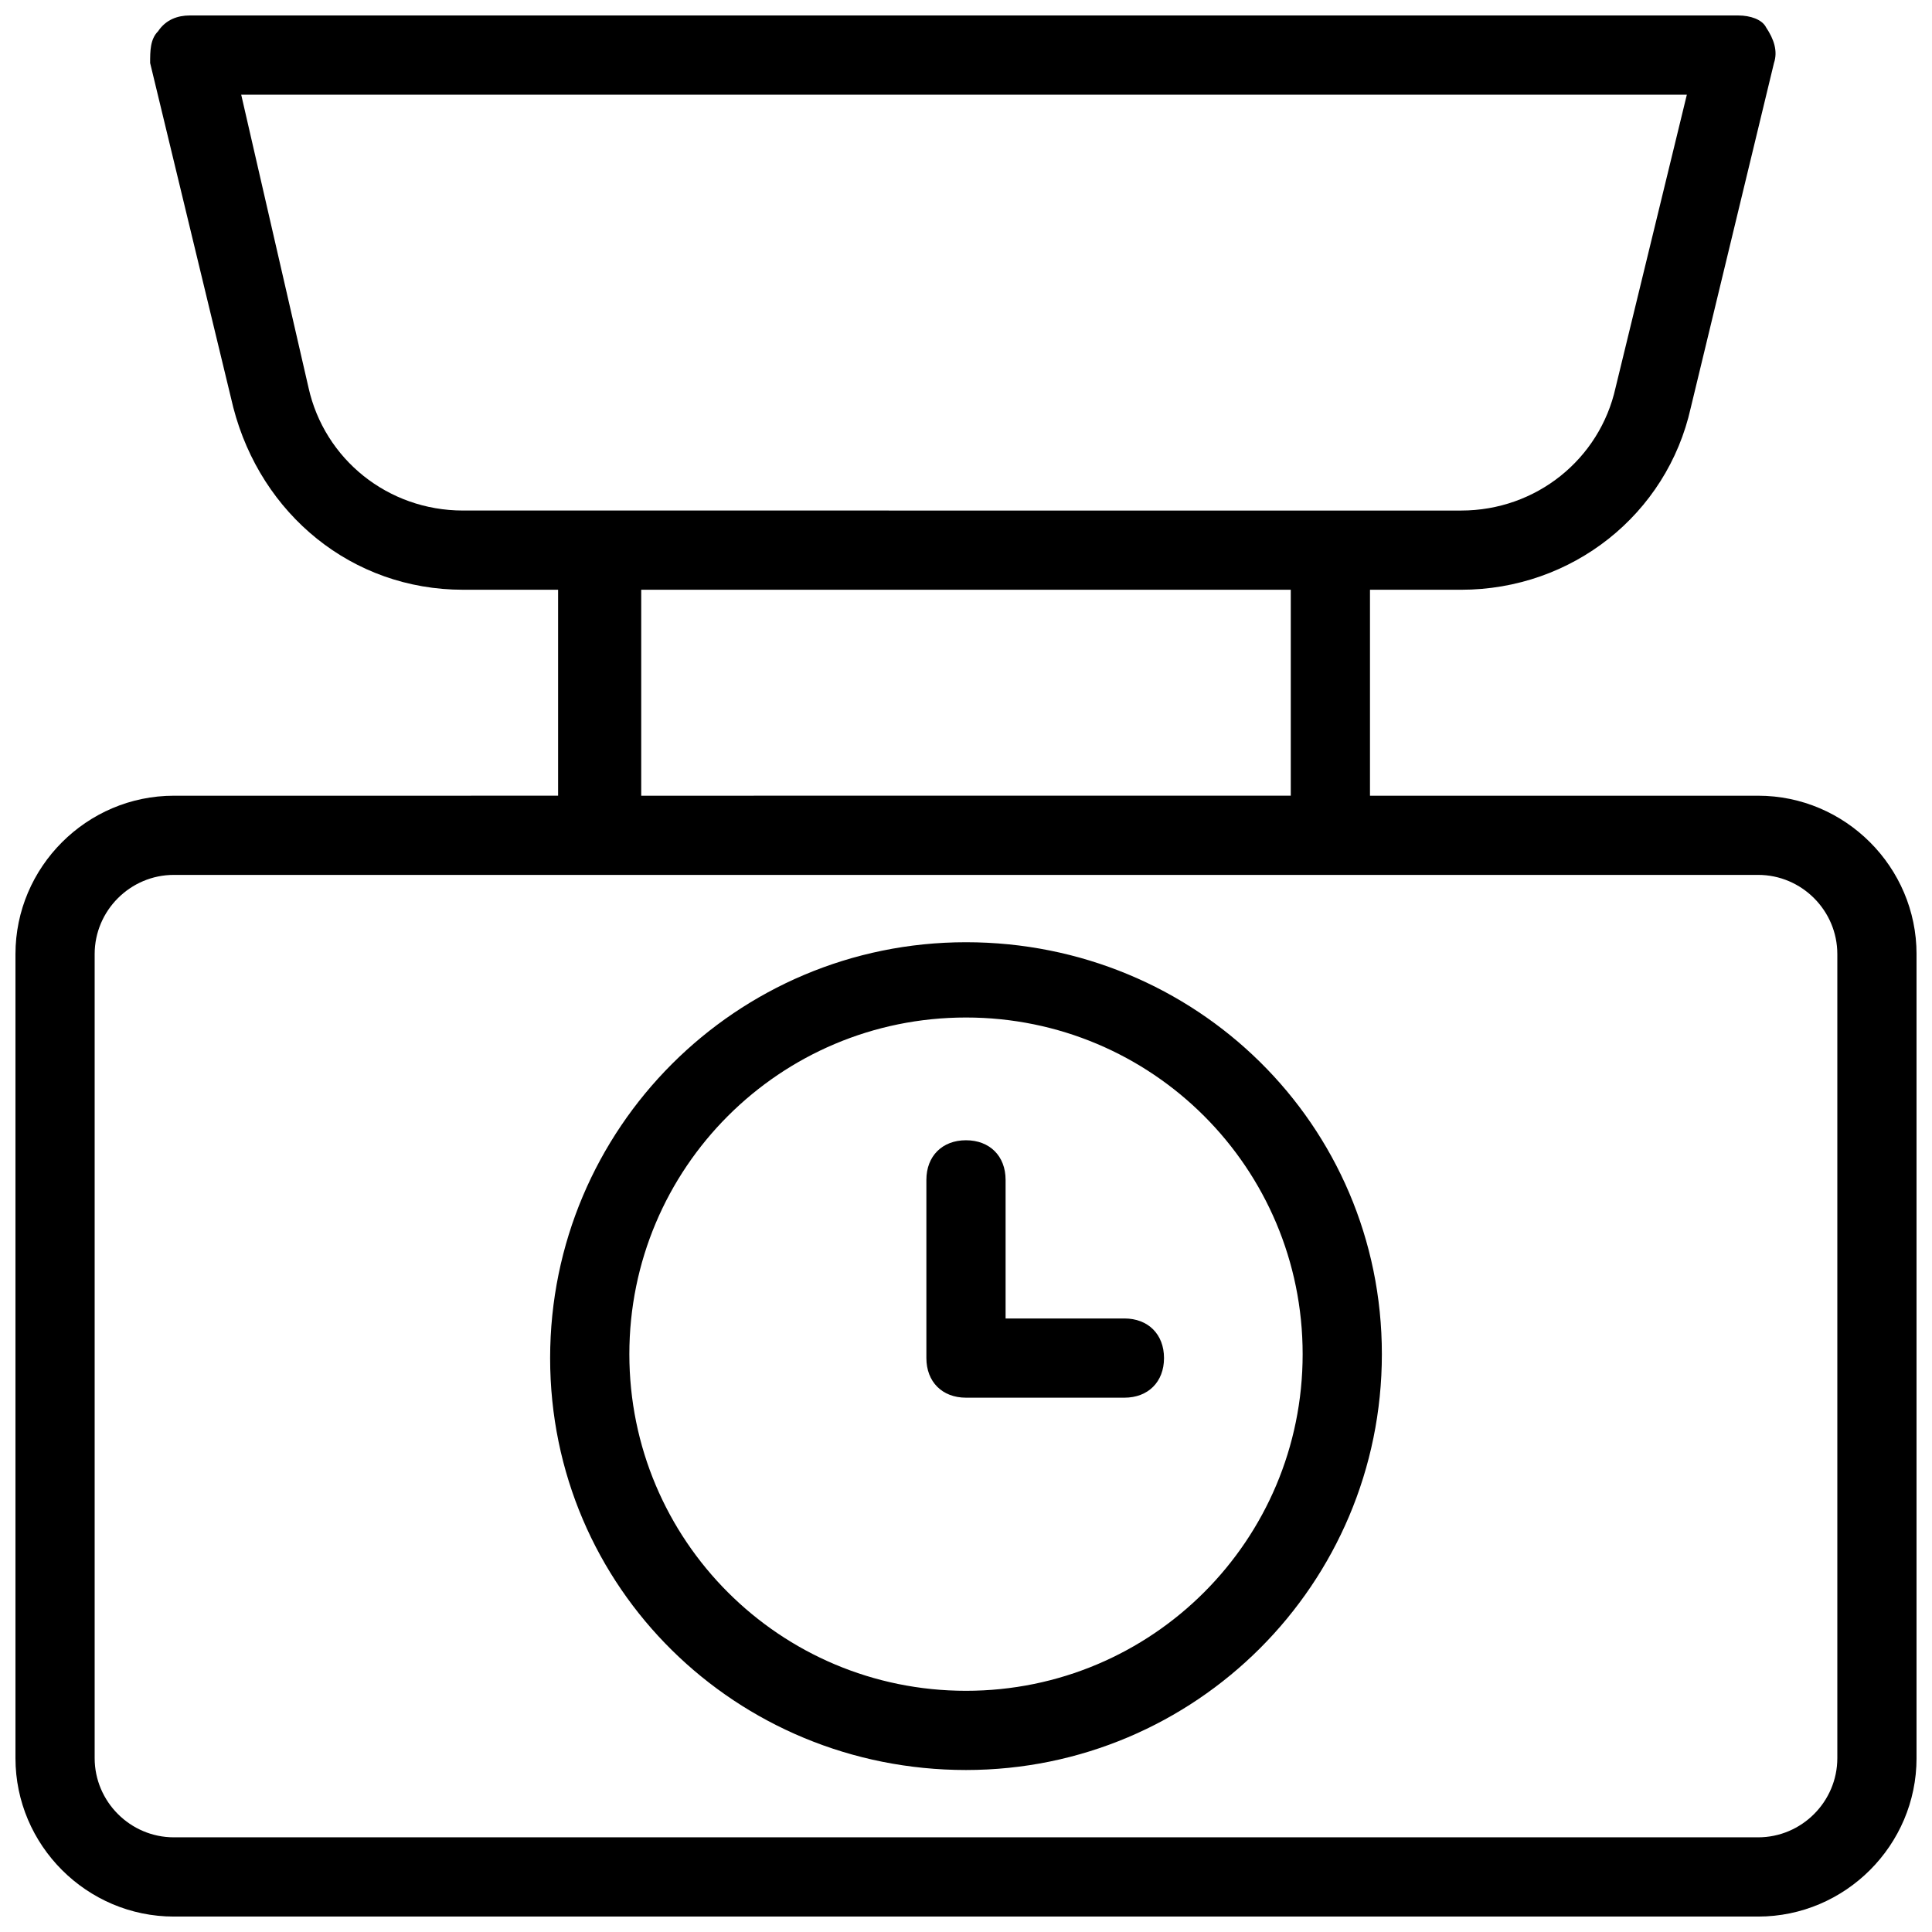 <?xml version="1.0" encoding="UTF-8"?>
<!-- Uploaded to: ICON Repo, www.svgrepo.com, Generator: ICON Repo Mixer Tools -->
<svg width="800px" height="800px" version="1.1" viewBox="144 144 512 512" xmlns="http://www.w3.org/2000/svg">
 <defs>
  <clipPath id="a">
   <path d="m148.09 148.09h503.81v503.81h-503.81z"/>
  </clipPath>
 </defs>
 <g clip-path="url(#a)">
  <path d="m609.92 354.87h-102.86v-54.578h24.141c29.391 0 54.578-19.941 60.879-48.281l22.043-91.316c1.051-3.148 0-6.297-2.098-9.445-1.055-2.102-4.203-3.152-7.352-3.152h-410.39c-3.148 0-6.297 1.051-8.398 4.199-2.098 2.098-2.098 5.246-2.098 8.395l22.043 91.316c7.348 28.34 31.488 48.281 60.879 48.281h25.191v54.578l-101.82 0.004c-23.09 0-41.984 18.895-41.984 41.984v213.07c0 23.09 18.895 41.984 41.984 41.984h419.84c23.09 0 41.984-18.895 41.984-41.984v-213.07c0-23.094-18.891-41.984-41.984-41.984zm-343.22-75.574c-19.941 0-36.734-13.645-40.934-32.539l-17.844-77.668h383.11l-18.895 77.672c-4.199 18.895-20.992 32.539-40.934 32.539zm219.37 20.992v54.578l-172.14 0.004v-54.578zm144.84 309.63c0 11.547-9.445 20.992-20.992 20.992h-419.84c-11.547 0-20.992-9.445-20.992-20.992v-213.07c0-11.547 9.445-20.992 20.992-20.992h419.84c11.547 0 20.992 9.445 20.992 20.992z"/>
 </g>
 <path d="m400 393.7c-60.879 0-110.21 49.332-110.21 110.21-0.004 60.879 49.328 109.16 110.21 109.16s110.21-49.332 110.21-110.21-49.332-109.16-110.21-109.16zm0 198.38c-49.332 0-89.215-39.887-89.215-89.215 0-49.332 39.887-89.215 89.215-89.215 49.332 0 89.215 39.887 89.215 89.215 0 49.332-39.887 89.215-89.215 89.215z"/>
 <path d="m441.98 493.41h-31.488v-36.734c0-6.297-4.199-10.496-10.496-10.496s-10.496 4.199-10.496 10.496v47.23c0 6.297 4.199 10.496 10.496 10.496h41.984c6.297 0 10.496-4.199 10.496-10.496s-4.199-10.496-10.496-10.496z"/>
</svg>